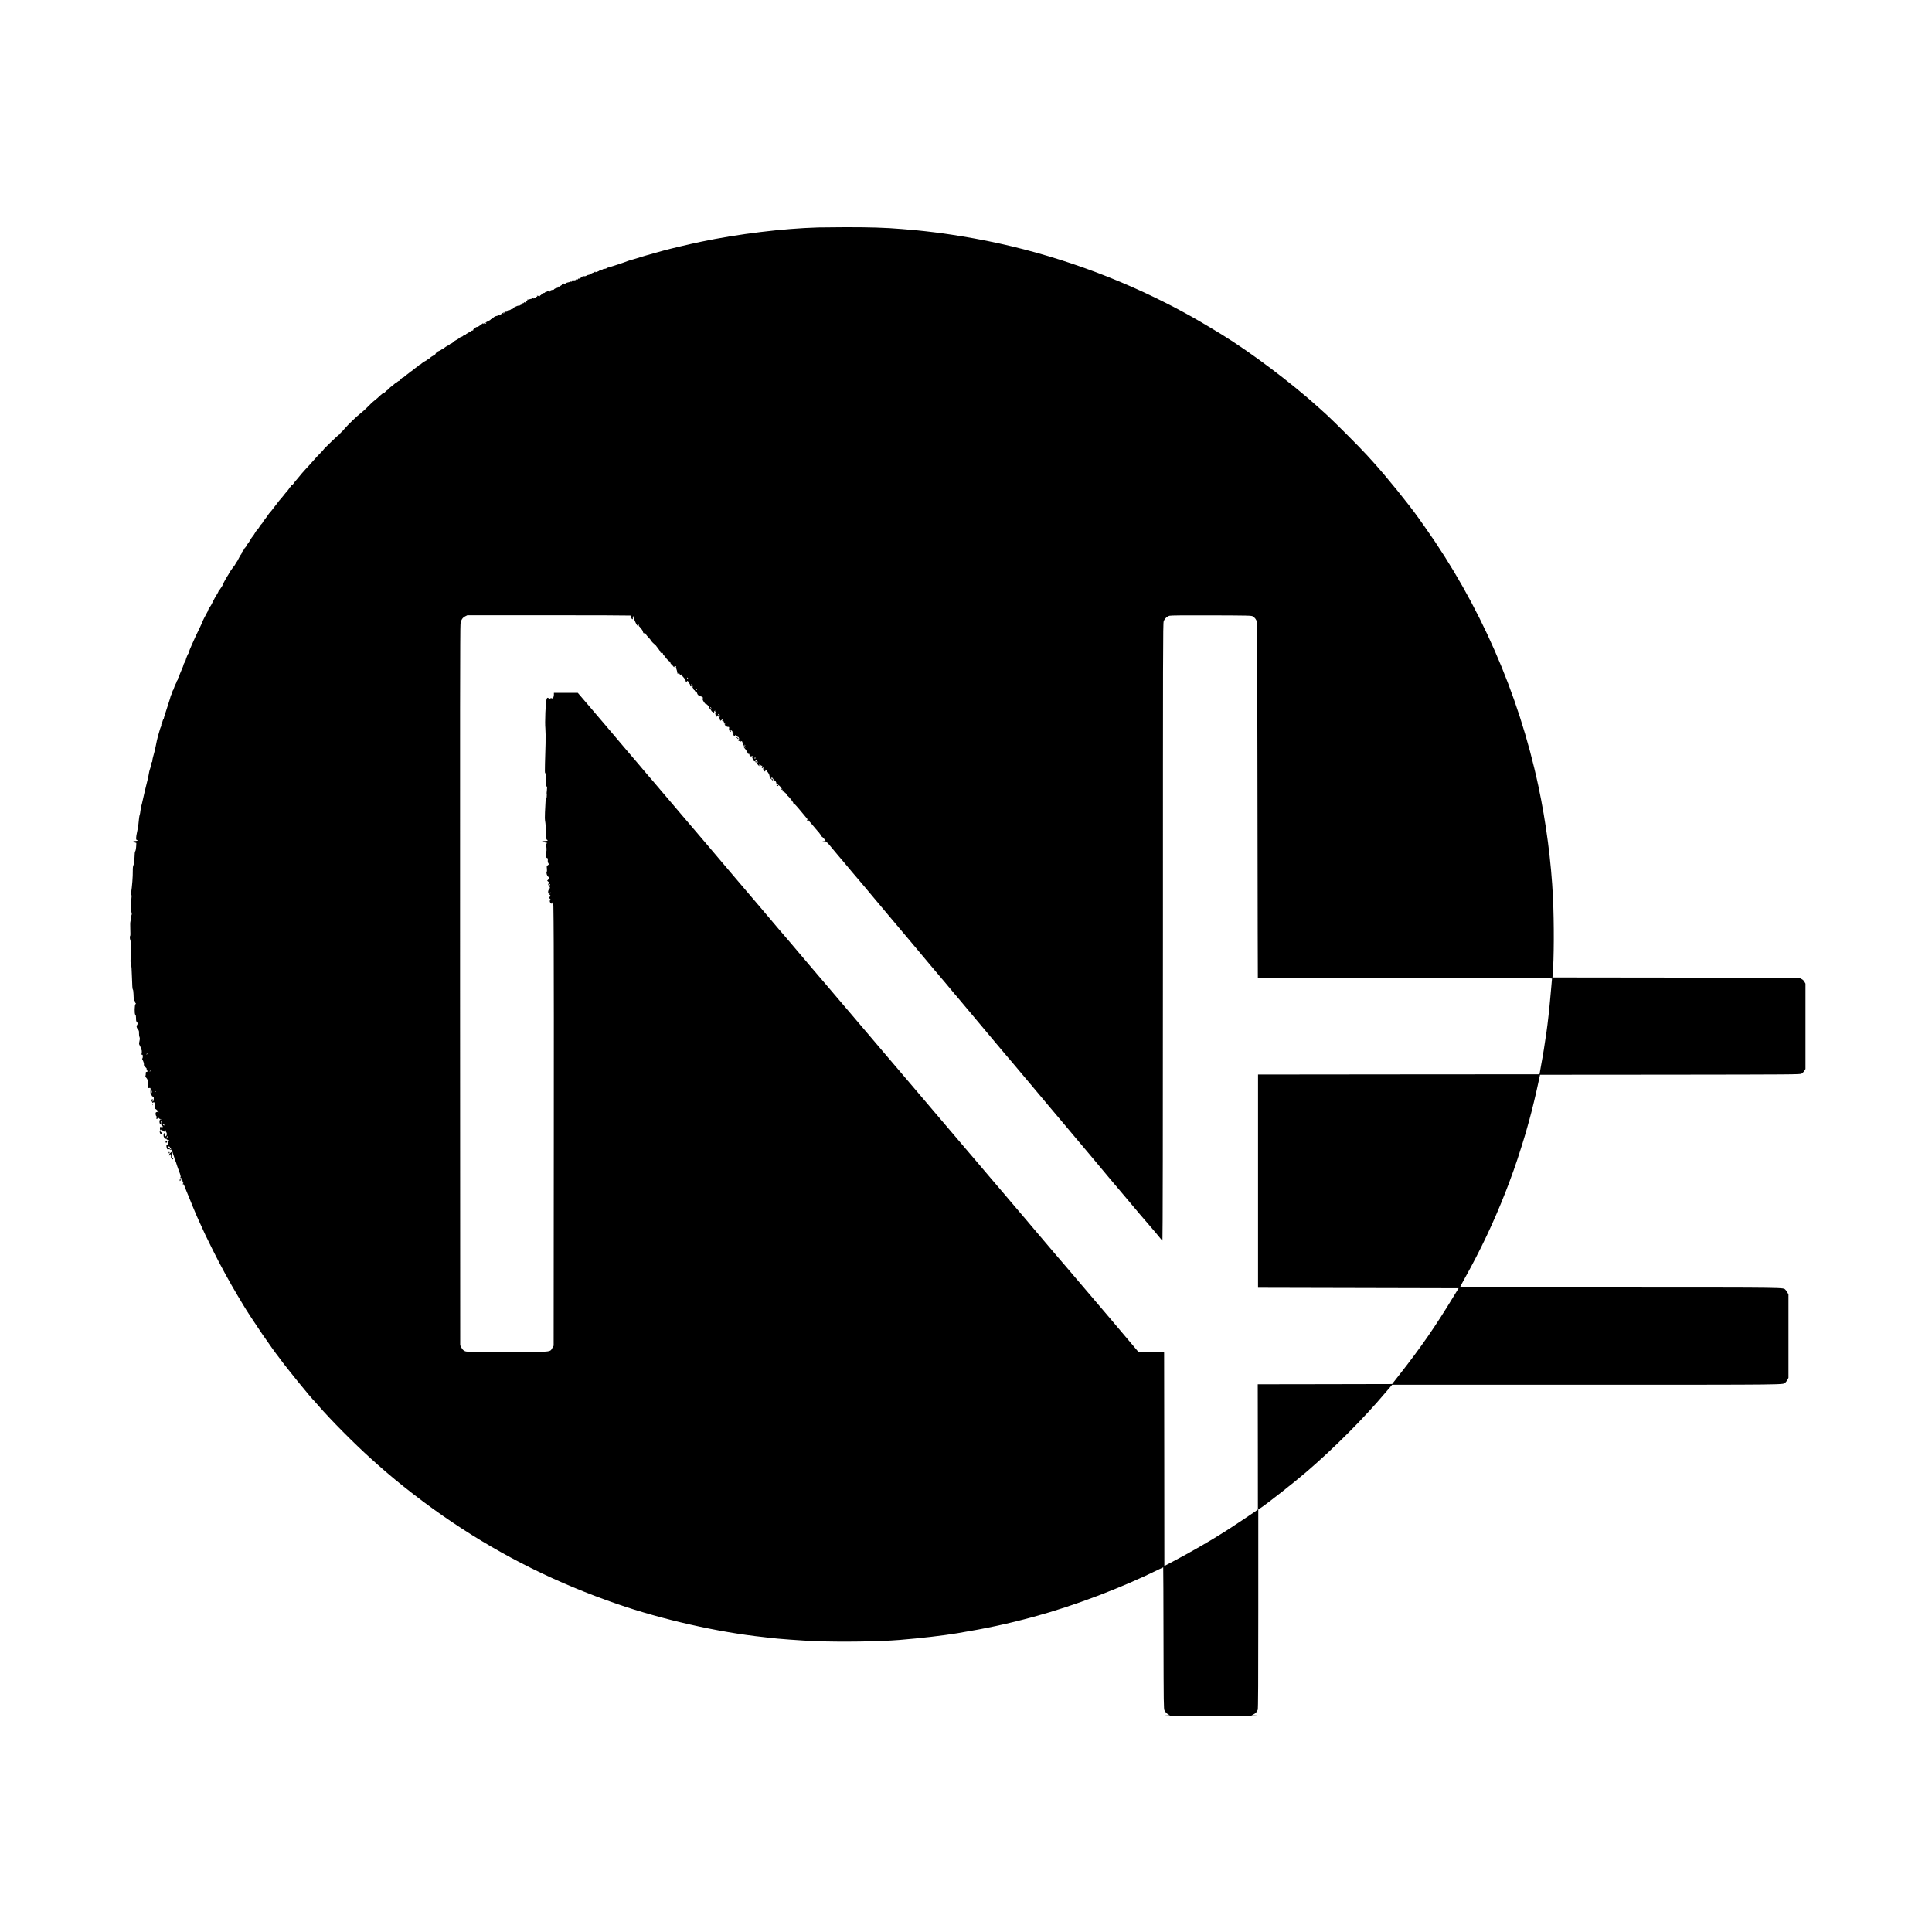 <?xml version="1.0" standalone="no"?>
<!DOCTYPE svg PUBLIC "-//W3C//DTD SVG 20010904//EN"
 "http://www.w3.org/TR/2001/REC-SVG-20010904/DTD/svg10.dtd">
<svg version="1.0" xmlns="http://www.w3.org/2000/svg"
 width="4032pt" height="4032pt" viewBox="0 0 4032 4032"
 preserveAspectRatio="xMidYMid meet">
<g transform="translate(0,4032) scale(0.1,-0.1)"
fill="#000000" stroke="none">
<path d="M17070 35573 c-731 -21 -1665 -135 -2445 -299 -221 -46 -631 -143
-780 -184 -338 -93 -474 -133 -620 -180 -33 -11 -69 -21 -80 -23 -11 -2 -29
-8 -40 -13 -58 -25 -385 -133 -415 -137 -8 -1 -21 -8 -28 -14 -7 -7 -27 -13
-44 -13 -16 0 -41 -9 -55 -20 -14 -11 -30 -17 -35 -14 -6 4 -13 2 -17 -3 -8
-12 -93 -44 -86 -32 4 5 2 9 -4 9 -5 0 -12 -4 -15 -9 -3 -5 -18 -12 -32 -15
-15 -4 -33 -14 -41 -22 -8 -8 -19 -12 -24 -9 -5 4 -9 1 -9 -5 0 -7 -6 -10 -14
-7 -7 3 -26 -3 -42 -14 -19 -12 -38 -17 -56 -13 -16 3 -29 0 -35 -8 -4 -7 -14
-13 -20 -13 -7 0 -13 -4 -12 -9 1 -13 -22 -25 -42 -21 -10 2 -18 -1 -16 -8 1
-6 -7 -12 -18 -14 -16 -3 -17 -2 -5 6 11 8 11 11 2 11 -7 0 -15 -6 -18 -13 -3
-8 -10 -14 -17 -14 -7 0 -21 -4 -32 -8 -17 -6 -18 -5 -5 5 13 10 12 11 -3 6
-10 -3 -21 -6 -23 -6 -2 0 -4 -7 -4 -15 0 -8 -9 -15 -21 -15 -13 0 -18 4 -13
12 4 7 3 8 -5 4 -6 -4 -9 -11 -6 -15 2 -5 -14 -11 -37 -14 -23 -3 -47 -13 -54
-21 -12 -18 -34 -21 -34 -6 0 6 -10 5 -25 -2 -13 -6 -22 -15 -19 -20 3 -4 -9
-14 -26 -22 -17 -7 -31 -17 -30 -22 1 -5 -4 -10 -11 -13 -7 -2 -9 1 -5 8 4 6
2 11 -3 11 -6 0 -11 -7 -11 -15 0 -9 -6 -15 -12 -14 -17 3 -68 -22 -68 -33 0
-5 -6 -8 -12 -7 -7 1 -26 -1 -41 -6 -21 -6 -25 -10 -15 -16 8 -6 9 -9 1 -9 -6
0 -19 -3 -29 -7 -12 -4 -15 -3 -10 5 5 8 0 12 -13 12 -12 0 -21 -5 -21 -11 0
-6 -6 -9 -14 -6 -7 3 -21 -4 -30 -14 -11 -13 -24 -18 -36 -14 -14 4 -20 2 -20
-9 0 -9 -7 -16 -16 -16 -8 0 -12 -4 -9 -10 3 -5 0 -10 -8 -10 -8 0 -18 -8 -21
-17 -4 -10 -10 -13 -14 -8 -4 6 -18 11 -32 13 -17 1 -21 -1 -12 -7 10 -6 8
-10 -10 -15 -17 -4 -20 -8 -10 -15 11 -7 10 -9 -3 -14 -9 -4 -13 -3 -10 3 10
16 -51 11 -65 -5 -7 -8 -23 -15 -36 -15 -13 0 -24 -4 -24 -9 0 -4 -11 -6 -25
-3 -19 3 -24 1 -20 -10 4 -9 -4 -20 -20 -28 -24 -13 -25 -15 -8 -21 16 -7 16
-8 1 -8 -9 -1 -20 4 -24 10 -4 8 -13 4 -25 -12 -10 -13 -19 -18 -19 -11 0 22
-19 13 -26 -14 -4 -16 -11 -23 -21 -20 -8 3 -11 2 -8 -3 3 -5 -7 -9 -22 -9
-43 2 -142 -50 -125 -66 3 -4 -1 -4 -10 -1 -10 4 -24 -1 -35 -12 -11 -11 -25
-17 -32 -15 -7 2 -24 -2 -37 -9 -18 -9 -21 -15 -12 -22 9 -6 8 -7 -5 -3 -25 8
-86 -19 -126 -57 -19 -18 -31 -26 -27 -19 8 14 -10 17 -18 3 -4 -5 -24 -12
-45 -16 -24 -4 -49 -18 -67 -36 -15 -16 -34 -29 -41 -29 -7 0 -13 -4 -13 -9 0
-5 -31 -24 -70 -42 -38 -19 -70 -37 -70 -41 0 -5 -5 -8 -11 -8 -5 0 -7 5 -3
12 10 15 -9 3 -69 -44 -27 -21 -53 -35 -59 -32 -15 9 -90 -47 -83 -63 3 -9 0
-13 -7 -10 -7 2 -20 -1 -28 -8 -8 -7 -41 -26 -72 -42 -32 -17 -54 -34 -50 -38
4 -5 0 -6 -9 -2 -10 3 -26 -4 -40 -19 -12 -13 -31 -24 -40 -24 -10 0 -27 -9
-37 -20 -10 -11 -47 -35 -83 -53 -35 -18 -63 -38 -62 -44 2 -7 -13 -17 -32
-23 -19 -6 -35 -18 -35 -26 0 -9 -4 -13 -9 -9 -10 5 -69 -29 -104 -59 -9 -9
-21 -16 -26 -16 -4 0 -19 -8 -32 -19 -13 -10 -35 -22 -49 -26 -30 -9 -70 -44
-70 -61 0 -7 -24 -25 -54 -40 -30 -15 -54 -32 -53 -38 1 -5 -7 -12 -17 -14
-10 -2 -28 -13 -40 -24 -11 -10 -40 -29 -63 -40 -24 -12 -53 -32 -65 -45 -12
-13 -27 -23 -35 -23 -7 0 -13 -3 -13 -7 0 -5 -17 -19 -38 -33 -20 -13 -60 -44
-88 -67 -28 -24 -56 -43 -63 -43 -6 0 -11 -4 -11 -9 0 -4 -17 -20 -37 -33 -21
-14 -51 -37 -66 -52 -15 -14 -33 -26 -38 -26 -17 0 -68 -53 -62 -64 4 -5 0 -7
-9 -4 -9 4 -26 -4 -41 -18 -14 -13 -30 -24 -34 -24 -4 0 -27 -18 -51 -40 -24
-22 -46 -40 -50 -40 -4 0 -24 -18 -45 -40 -20 -22 -41 -40 -46 -40 -6 0 -18
-11 -26 -24 -9 -13 -28 -27 -43 -31 -15 -4 -47 -28 -72 -53 -25 -26 -71 -67
-104 -92 -55 -43 -72 -58 -151 -140 -51 -52 -107 -103 -150 -136 -75 -56 -266
-241 -333 -320 -34 -41 -35 -43 -76 -81 -14 -13 -26 -28 -26 -33 0 -6 -6 -10
-13 -10 -11 0 -327 -304 -327 -315 0 -3 -30 -36 -67 -74 -38 -37 -88 -91 -113
-120 -60 -69 -145 -163 -199 -220 -24 -25 -54 -59 -68 -76 -14 -16 -39 -47
-56 -68 -18 -21 -51 -61 -74 -88 -23 -27 -47 -58 -53 -69 -6 -11 -17 -20 -24
-20 -7 0 -18 -11 -24 -25 -6 -14 -16 -25 -22 -25 -5 0 -10 -6 -10 -12 0 -7
-16 -31 -35 -53 -51 -59 -56 -65 -99 -120 -22 -27 -46 -57 -55 -66 -9 -8 -25
-28 -36 -43 -11 -16 -30 -40 -42 -55 -12 -14 -42 -53 -67 -86 -24 -34 -55 -72
-68 -85 -13 -14 -32 -38 -43 -55 -10 -16 -22 -34 -27 -40 -47 -59 -88 -116
-88 -123 0 -4 -13 -21 -30 -37 -16 -16 -30 -33 -30 -38 0 -10 -51 -80 -62 -85
-4 -2 -21 -27 -37 -55 -16 -29 -38 -61 -49 -73 -11 -11 -32 -42 -47 -70 -15
-27 -38 -62 -51 -77 -13 -16 -24 -33 -24 -38 0 -8 -20 -35 -47 -64 -7 -8 -13
-18 -13 -23 0 -5 -11 -21 -25 -36 -14 -15 -25 -36 -25 -47 0 -10 -4 -19 -8
-19 -5 0 -26 -36 -48 -80 -21 -44 -42 -80 -46 -80 -4 0 -14 -15 -21 -33 -8
-18 -21 -39 -29 -47 -19 -20 -108 -147 -108 -155 0 -4 -15 -30 -34 -58 -34
-52 -96 -169 -96 -181 0 -9 -74 -120 -82 -124 -5 -2 -8 -8 -8 -14 0 -6 -18
-40 -41 -76 -23 -36 -54 -92 -70 -126 -16 -34 -34 -70 -41 -81 -7 -11 -25 -39
-40 -63 -16 -24 -28 -48 -28 -55 0 -7 -10 -28 -22 -47 -28 -47 -91 -172 -94
-188 -1 -7 -25 -59 -52 -115 -64 -131 -122 -255 -157 -337 -16 -36 -37 -83
-46 -105 -10 -22 -21 -55 -25 -73 -4 -17 -10 -32 -14 -32 -7 0 -51 -110 -57
-144 -2 -10 -12 -31 -23 -46 -11 -16 -20 -36 -20 -45 0 -10 -20 -62 -45 -117
-25 -55 -45 -108 -45 -118 0 -9 -7 -23 -15 -30 -8 -7 -15 -23 -15 -36 0 -13
-4 -24 -10 -24 -5 0 -10 -7 -10 -16 0 -8 -10 -34 -23 -57 -13 -23 -30 -63 -37
-89 -8 -27 -18 -48 -22 -48 -4 0 -8 -9 -8 -20 0 -11 -9 -37 -20 -57 -11 -21
-20 -43 -20 -49 0 -7 -29 -99 -64 -206 -66 -201 -80 -248 -78 -260 1 -5 -2 -8
-7 -8 -5 0 -14 -23 -21 -50 -7 -28 -16 -52 -21 -55 -4 -3 -6 -12 -2 -20 3 -9
0 -21 -6 -28 -10 -12 -27 -66 -65 -202 -15 -54 -30 -121 -45 -200 -10 -58 -35
-159 -56 -229 -8 -26 -15 -61 -15 -77 0 -15 -4 -31 -10 -34 -5 -3 -10 -17 -10
-30 0 -21 -17 -82 -37 -135 -3 -8 -7 -24 -9 -35 -6 -38 -22 -120 -32 -160 -38
-149 -93 -383 -107 -450 -9 -44 -21 -91 -26 -105 -5 -14 -11 -43 -13 -65 -6
-57 -17 -119 -23 -128 -3 -5 -9 -45 -14 -90 -5 -45 -11 -100 -13 -122 -2 -22
-14 -83 -25 -135 -25 -114 -27 -170 -6 -170 31 0 14 -20 -17 -21 -18 0 -41 -4
-52 -8 -15 -6 -11 -9 20 -20 l39 -13 -2 -51 c-3 -65 -13 -120 -24 -128 -5 -3
-10 -59 -12 -125 -3 -85 -8 -129 -20 -154 -12 -25 -17 -60 -16 -125 2 -118
-14 -322 -36 -466 -2 -14 1 -31 6 -36 7 -7 7 -36 0 -89 -13 -106 -14 -261 -1
-269 13 -8 13 -62 0 -70 -5 -3 -10 -28 -10 -55 0 -27 -4 -59 -8 -72 -5 -13 -6
-84 -3 -158 3 -74 3 -136 -1 -138 -11 -5 -10 -82 1 -82 5 0 9 -64 9 -142 1
-79 2 -150 4 -158 2 -8 -1 -49 -5 -91 -6 -57 -4 -88 7 -120 9 -30 16 -119 20
-283 4 -165 10 -242 18 -247 7 -4 12 -41 14 -92 2 -96 11 -147 25 -147 6 0 7
-5 4 -11 -4 -5 1 -19 10 -29 15 -16 15 -21 4 -25 -22 -8 -26 -207 -5 -224 11
-9 15 -30 15 -73 -1 -48 3 -64 21 -83 21 -22 21 -25 6 -47 -23 -32 -20 -62 11
-98 22 -27 26 -40 24 -83 -1 -27 3 -63 10 -79 9 -22 9 -42 -1 -88 -12 -54 -11
-61 9 -93 11 -19 21 -44 21 -55 0 -11 5 -24 10 -27 15 -9 12 -92 -2 -98 -7 -3
-3 -6 10 -6 19 -1 22 -6 22 -41 0 -22 -5 -40 -10 -40 -7 0 -6 -8 2 -22 22 -40
36 -88 31 -107 -3 -12 8 -30 31 -51 27 -26 33 -37 25 -47 -8 -9 -7 -14 5 -19
23 -9 20 -34 -4 -34 -16 0 -20 -6 -18 -32 1 -18 -2 -41 -6 -50 -6 -12 1 -25
20 -45 27 -27 37 -76 36 -186 0 -25 3 -28 24 -23 24 6 30 -5 25 -44 -6 -43 0
-83 14 -96 8 -9 15 -19 15 -24 0 -5 9 -12 21 -15 17 -6 20 -14 17 -53 -2 -26
-9 -47 -16 -50 -9 -3 -11 3 -7 21 4 14 2 28 -3 31 -5 3 -13 -6 -17 -21 -4 -17
-2 -29 4 -31 6 -2 11 -11 11 -19 0 -12 3 -13 15 -3 24 20 36 1 34 -53 -2 -68
-1 -77 10 -77 13 0 71 -56 71 -69 0 -6 -5 -11 -11 -11 -5 0 -7 5 -3 11 4 8 -1
9 -17 4 -32 -10 -32 -11 -32 -44 0 -16 7 -37 17 -46 12 -13 14 -21 7 -28 -15
-15 -14 -27 4 -27 8 0 15 5 15 10 0 6 7 10 15 10 8 0 15 -4 15 -10 0 -5 7 -10
15 -10 18 0 20 -17 3 -22 -6 -2 -11 -19 -10 -37 1 -37 15 -60 26 -42 4 6 13
11 19 11 7 0 6 -4 -3 -10 -13 -9 -13 -10 0 -10 13 0 13 -1 0 -10 -10 -6 -11
-10 -2 -10 6 0 12 -7 12 -16 0 -8 5 -12 10 -9 6 3 10 1 10 -5 0 -16 -33 -26
-38 -11 -8 24 -29 -8 -24 -39 4 -31 17 -39 25 -17 4 8 17 0 38 -23 18 -19 30
-27 26 -17 -6 15 -3 17 14 12 15 -5 19 -4 15 4 -4 6 -2 11 4 11 7 0 9 -8 5
-20 -4 -12 -2 -20 5 -20 6 0 8 -4 5 -10 -3 -5 0 -10 7 -11 7 0 4 -4 -7 -9 -11
-5 -14 -9 -7 -9 17 -1 15 -26 -3 -41 -16 -13 -19 -3 -15 48 2 29 -18 28 -31
-2 -15 -32 -3 -77 21 -83 11 -3 17 -10 13 -16 -4 -6 0 -8 10 -4 10 4 16 2 14
-6 -1 -7 10 -13 26 -15 28 -3 35 -16 16 -27 -6 -4 -8 -13 -5 -21 3 -8 1 -14
-4 -14 -6 0 -10 -11 -10 -25 0 -16 -6 -25 -15 -25 -13 0 -15 -7 -9 -37 8 -49
15 -56 48 -47 34 8 33 20 -1 29 -16 4 -22 10 -15 12 6 3 10 8 7 13 -3 4 4 6
15 3 11 -3 18 -9 15 -13 -3 -5 4 -11 15 -15 16 -5 18 -9 7 -19 -7 -7 -19 -16
-27 -19 -8 -4 0 -5 17 -2 18 2 32 1 31 -3 -1 -4 5 -27 14 -52 36 -103 45 -136
43 -157 -1 -13 4 -23 10 -23 6 0 12 -6 13 -12 1 -12 61 -185 75 -218 18 -40
34 -110 26 -110 -5 0 -9 -4 -9 -10 0 -5 6 -7 13 -4 14 5 37 -35 37 -64 0 -10
5 -23 12 -30 9 -9 9 -12 -2 -12 -11 0 -10 -3 2 -12 9 -7 25 -40 37 -73 12 -33
26 -69 31 -80 5 -11 34 -81 64 -155 29 -74 60 -151 69 -170 8 -19 27 -64 42
-100 15 -36 33 -78 40 -95 7 -16 25 -55 38 -85 115 -257 162 -357 304 -640
156 -314 349 -666 518 -948 61 -100 115 -191 120 -200 37 -67 270 -423 390
-597 121 -178 311 -442 325 -455 3 -3 23 -30 45 -60 131 -182 661 -834 716
-880 3 -3 39 -43 79 -90 267 -308 753 -797 1100 -1109 58 -52 121 -108 140
-126 438 -392 1030 -850 1570 -1211 1061 -712 2181 -1267 3425 -1697 940 -326
2121 -593 3055 -692 30 -3 87 -10 126 -15 157 -21 694 -60 949 -70 550 -21
1341 -10 1770 25 438 36 906 90 1205 140 619 103 1050 196 1600 345 839 228
1824 601 2609 989 46 23 85 41 87 41 2 0 5 -665 6 -1477 3 -1389 4 -1480 21
-1510 22 -41 54 -72 92 -89 29 -13 28 -13 -32 -14 -35 0 -63 -4 -63 -10 0 -7
332 -10 975 -10 643 0 975 3 975 10 0 6 -29 10 -67 10 l-68 0 40 19 c48 22 78
54 94 100 8 25 11 583 11 2106 l0 2073 28 17 c147 95 712 539 992 780 560 482
1182 1105 1620 1625 30 36 60 71 67 78 7 7 29 33 49 57 l36 45 4057 0 c4325 1
4099 -2 4153 47 11 10 30 36 42 58 l21 40 0 870 0 870 -21 40 c-12 22 -31 48
-42 58 -53 48 123 46 -3444 47 -1842 0 -3348 3 -3348 6 0 4 47 91 103 193 330
593 599 1161 844 1786 51 129 76 196 170 455 50 138 117 342 174 525 67 217
72 233 109 365 17 63 40 144 50 180 47 167 137 540 180 745 17 77 32 150 35
162 l5 23 2713 2 c2578 3 2714 4 2745 21 17 10 43 35 57 57 l25 40 0 891 0
891 -22 39 c-14 26 -37 47 -67 61 l-46 23 -2573 3 -2573 3 5 62 c28 310 31
1073 6 1602 -35 743 -144 1577 -306 2335 -414 1939 -1228 3794 -2368 5403 -50
71 -111 157 -136 192 -202 285 -657 846 -931 1150 -25 28 -92 102 -150 165
-137 152 -693 708 -839 840 -63 57 -137 124 -165 149 -571 515 -1407 1145
-2020 1521 -319 195 -580 348 -770 450 -44 23 -102 55 -130 70 -27 16 -140 74
-250 130 -1265 642 -2634 1104 -4015 1354 -298 54 -678 112 -855 131 -33 3
-109 12 -170 20 -60 7 -141 16 -180 19 -38 3 -173 15 -300 26 -335 29 -700 40
-1210 38 -247 -1 -493 -3 -545 -5z m-5923 -1479 c-3 -3 -12 -4 -19 -1 -8 3 -5
6 6 6 11 1 17 -2 13 -5z m-617 -304 c-8 -5 -19 -10 -25 -10 -5 0 -3 5 5 10 8
5 20 10 25 10 6 0 3 -5 -5 -10z m-383 -214 c0 -8 -6 -12 -15 -9 -11 5 -11 7 0
14 7 5 13 9 14 9 0 0 1 -6 1 -14z m3007 -6102 c9 -3 16 -16 16 -28 1 -28 26
-61 35 -46 4 6 4 17 1 25 -3 9 0 12 10 8 7 -3 14 -11 14 -18 0 -19 58 -143 70
-150 6 -3 10 3 10 14 0 12 5 21 10 21 6 0 10 -11 10 -25 0 -14 6 -28 14 -31 8
-3 17 -16 20 -30 4 -13 12 -24 20 -24 12 0 22 -18 40 -73 4 -13 12 -16 25 -12
14 4 21 0 26 -15 4 -11 29 -43 56 -71 27 -27 49 -54 49 -60 0 -11 77 -89 88
-89 4 0 18 -17 32 -38 14 -20 33 -46 43 -57 10 -11 25 -35 33 -53 11 -26 18
-32 33 -27 16 5 22 0 29 -27 6 -22 14 -33 25 -32 10 1 17 -6 17 -15 1 -19 68
-95 93 -104 9 -4 17 -15 17 -26 0 -11 10 -27 21 -35 12 -8 30 -28 40 -43 11
-16 19 -22 19 -13 0 9 10 16 27 17 14 0 21 -2 15 -6 -9 -5 -8 -17 2 -47 8 -21
18 -56 21 -78 6 -35 7 -36 20 -20 12 18 14 17 26 -9 13 -28 28 -36 30 -14 0 9
2 9 6 -1 2 -7 17 -25 31 -40 43 -46 62 -75 62 -94 0 -19 15 -24 25 -8 10 17
23 11 31 -12 4 -13 14 -28 22 -34 8 -6 15 -22 15 -37 0 -23 2 -25 18 -16 13 7
25 6 37 -1 15 -10 14 -11 -5 -7 -13 3 -23 1 -23 -4 0 -5 6 -9 14 -9 8 0 20
-16 26 -35 6 -19 16 -33 21 -30 5 4 9 -1 9 -9 0 -9 8 -16 18 -16 13 0 23 -12
30 -37 9 -29 21 -42 50 -55 21 -10 44 -18 52 -18 10 0 10 -3 -1 -17 -13 -15
-12 -15 9 -4 21 11 22 11 11 -7 -10 -16 -9 -26 4 -53 23 -45 54 -82 65 -75 11
7 62 -52 62 -70 0 -7 6 -17 13 -21 8 -4 20 -21 28 -38 8 -16 18 -29 22 -27 4
1 15 -4 23 -13 9 -8 22 -15 30 -15 8 0 14 -10 14 -24 0 -14 7 -32 16 -40 19
-20 25 -20 18 -1 -8 21 13 19 25 -2 5 -10 12 -15 16 -11 4 3 -1 18 -10 32 -11
16 -13 26 -6 26 6 0 11 -5 11 -11 0 -5 5 -7 12 -3 7 4 8 3 4 -4 -4 -7 -2 -12
3 -12 12 0 10 -22 -2 -31 -5 -3 -3 -25 4 -49 7 -24 15 -38 17 -31 2 6 13 11
25 12 20 1 20 2 -3 9 -15 5 -18 8 -8 9 9 1 24 -2 33 -6 15 -5 14 -8 -6 -20
-24 -14 -24 -14 -1 -10 17 4 23 0 28 -19 3 -13 10 -24 15 -24 5 0 6 -6 3 -13
-9 -24 35 -67 67 -67 26 0 29 -3 25 -26 -7 -34 10 -74 30 -74 12 0 14 3 6 13
-14 17 10 38 29 26 11 -7 10 -9 -6 -9 -19 -1 -19 -1 -2 -11 9 -6 15 -14 12
-20 -4 -5 0 -9 7 -9 9 0 9 -3 -2 -10 -13 -8 -12 -10 4 -10 12 0 16 -5 12 -15
-6 -16 13 -55 26 -55 5 0 8 7 8 15 0 17 16 20 24 6 4 -5 0 -12 -6 -15 -7 -4
-3 -4 9 -2 13 2 24 -2 27 -11 3 -8 11 -11 18 -7 7 4 10 4 6 -1 -4 -4 -3 -14 4
-22 8 -10 7 -17 -6 -26 -16 -12 -16 -14 -2 -26 8 -7 21 -9 28 -5 9 6 6 10 -12
16 l-25 7 25 -2 c19 -1 24 -7 22 -21 -3 -16 -1 -18 10 -9 10 8 16 7 26 -3 7
-8 9 -14 5 -14 -4 0 -1 -5 7 -11 11 -7 12 -12 3 -15 -8 -4 -5 -12 8 -25 11
-11 17 -24 14 -29 -4 -6 2 -7 12 -3 10 3 15 3 11 -2 -4 -4 -2 -15 5 -24 11
-14 10 -14 -6 -2 -31 24 -29 5 3 -27 16 -17 30 -38 30 -46 0 -9 4 -16 9 -16 5
0 11 -10 13 -22 2 -16 9 -22 21 -20 11 2 17 -4 17 -16 0 -30 24 -46 50 -32 19
10 21 10 12 -6 -7 -12 -4 -29 12 -60 23 -49 30 -52 60 -27 12 10 18 14 14 9
-5 -5 2 -16 14 -24 20 -15 20 -16 3 -29 -11 -7 -13 -13 -7 -13 7 0 12 -6 12
-13 0 -20 36 -50 52 -44 8 4 7 6 -4 6 -11 1 -18 8 -17 19 0 10 3 12 6 5 2 -7
14 -13 24 -13 14 0 18 -4 13 -12 -6 -10 -5 -10 7 -1 12 10 15 8 16 -7 1 -13
-3 -17 -14 -13 -30 12 -2 -18 31 -33 23 -10 26 -13 11 -14 -15 0 -16 -3 -7 -9
7 -4 23 -6 36 -4 13 3 28 -2 35 -11 8 -9 11 -16 7 -16 -3 0 6 -13 21 -30 14
-16 28 -44 30 -62 2 -17 10 -39 18 -48 8 -9 12 -20 8 -24 -4 -4 1 -4 11 0 14
5 15 9 4 15 -10 7 -10 9 2 9 8 0 21 -4 29 -9 11 -7 9 -10 -9 -16 l-22 -7 23
-24 c12 -13 27 -24 33 -24 6 0 0 7 -12 16 -27 19 -28 34 -2 34 11 0 20 -5 20
-11 0 -5 -6 -7 -12 -3 -8 4 -10 3 -5 -2 5 -5 12 -9 17 -9 18 0 48 -46 42 -67
-4 -18 -2 -20 16 -16 12 4 20 2 16 -3 -3 -5 -1 -9 5 -9 6 0 22 -12 36 -27 30
-32 53 -69 37 -59 -6 3 -14 2 -17 -4 -4 -6 -3 -10 2 -9 4 1 16 1 27 0 14 -1
16 -4 7 -14 -11 -14 -5 -27 13 -27 6 0 4 5 -4 11 -13 9 -13 10 0 6 8 -2 14
-10 12 -16 -1 -6 4 -11 10 -11 16 0 58 -44 58 -59 0 -6 6 -14 14 -17 25 -10
136 -152 123 -158 -7 -2 -5 -5 4 -5 10 -1 31 -18 48 -38 18 -21 44 -51 60 -68
15 -16 67 -79 117 -140 49 -60 96 -117 104 -126 17 -17 41 -46 115 -134 27
-33 52 -62 55 -65 29 -27 88 -109 82 -114 -4 -4 -2 -6 4 -4 12 3 84 -77 84
-94 0 -6 -6 -8 -14 -5 -8 3 -27 2 -43 -3 l-28 -8 30 -2 c17 -1 41 -2 55 -2 26
0 38 -11 105 -93 56 -68 257 -308 270 -321 5 -7 17 -20 25 -30 46 -57 284
-340 290 -344 3 -3 62 -72 131 -155 69 -82 154 -184 188 -225 85 -101 379
-450 521 -620 63 -75 149 -176 190 -225 87 -103 225 -268 466 -556 94 -112
177 -211 185 -219 14 -14 190 -225 318 -379 30 -36 57 -68 61 -71 3 -3 61 -72
130 -155 69 -82 135 -161 147 -175 28 -33 265 -314 511 -610 108 -129 199
-237 202 -240 4 -3 76 -88 161 -189 207 -247 368 -439 459 -546 41 -48 97
-116 125 -149 27 -34 99 -119 160 -191 61 -71 169 -200 240 -285 71 -85 132
-157 135 -160 3 -3 61 -72 130 -155 69 -82 127 -152 130 -155 3 -3 50 -59 105
-124 55 -66 152 -181 215 -256 63 -76 205 -245 314 -376 110 -132 203 -241
206 -244 3 -3 62 -72 130 -154 247 -295 440 -523 485 -572 39 -43 272 -319
278 -330 4 -8 12 -14 17 -14 6 0 10 2377 10 6438 0 5848 1 6443 16 6485 19 55
68 102 123 117 27 7 307 10 873 8 803 -3 834 -4 865 -22 41 -25 74 -69 84
-115 5 -20 9 -1269 11 -2776 1 -1507 4 -3171 6 -3697 l3 -958 3069 0 c2449 0
3070 -3 3070 -12 0 -7 -7 -85 -15 -173 -8 -88 -17 -187 -20 -220 -19 -225 -56
-559 -80 -720 -53 -356 -67 -449 -81 -520 -9 -44 -24 -132 -35 -195 -10 -63
-22 -127 -25 -142 l-6 -28 -2936 -2 -2937 -3 0 -2225 0 -2225 2093 -5 2093 -5
-107 -175 c-384 -632 -674 -1051 -1132 -1635 l-149 -190 -1402 -3 -1402 -2 2
-1307 1 -1307 -63 -45 c-66 -46 -402 -271 -499 -333 -30 -19 -95 -61 -145 -93
-267 -172 -738 -442 -1077 -619 l-168 -88 -2 2229 -3 2228 -268 5 -269 5 -24
30 c-48 58 -388 460 -579 685 -49 58 -178 209 -285 335 -107 126 -266 312
-353 414 -87 102 -202 237 -255 300 -100 117 -165 194 -211 246 -14 17 -87
102 -161 189 -74 88 -191 225 -259 305 -68 80 -165 196 -216 256 -52 61 -140
164 -197 231 -57 66 -173 203 -259 305 -86 101 -230 270 -319 374 -89 105
-221 260 -293 345 -72 85 -136 160 -142 166 -10 11 -197 231 -450 529 -155
183 -399 470 -595 700 -85 100 -227 266 -315 370 -88 103 -191 225 -230 270
-38 45 -128 151 -200 235 -71 84 -184 217 -250 294 -102 119 -269 316 -460
541 -24 28 -110 129 -192 225 -82 96 -204 240 -272 320 -68 80 -135 159 -150
175 -14 17 -87 102 -161 189 -74 88 -178 210 -230 271 -52 62 -142 168 -200
236 -57 68 -107 126 -110 129 -3 3 -67 77 -141 164 -273 323 -322 382 -369
436 -56 65 -130 153 -345 405 -88 104 -214 252 -280 329 -66 78 -181 213 -255
301 -74 87 -187 220 -250 295 -178 208 -339 398 -515 604 -88 104 -218 257
-289 340 -71 83 -138 162 -150 176 -50 59 -133 157 -157 185 -15 16 -59 68
-99 115 -39 47 -91 108 -115 135 -23 28 -69 82 -101 120 -32 39 -88 104 -124
145 -36 41 -102 118 -145 170 -44 52 -140 166 -215 254 -74 87 -179 211 -233
275 -55 64 -118 139 -142 166 -23 28 -85 100 -136 160 -52 61 -106 124 -120
140 -15 17 -54 63 -88 103 l-62 72 -249 0 -250 0 0 -42 c-1 -37 -29 -114 -30
-80 0 16 -47 16 -52 0 -3 -9 -10 -8 -22 5 -48 47 -61 -8 -74 -294 -6 -153 -6
-269 0 -330 5 -52 7 -193 4 -314 -4 -121 -9 -312 -12 -424 -4 -151 -3 -201 6
-196 8 5 11 -43 10 -186 -2 -250 -2 -249 11 -249 8 0 9 24 4 80 -5 59 -4 80 5
80 8 0 10 -24 6 -87 -2 -49 -5 -106 -6 -128 -2 -39 -2 -39 -10 -10 -8 33 -8
34 -16 -125 -1 -36 -6 -124 -10 -197 -5 -89 -3 -151 5 -192 7 -34 12 -123 12
-197 1 -127 10 -184 31 -184 4 0 8 -4 8 -10 0 -5 -19 -10 -42 -11 -24 -1 -54
-4 -67 -8 -20 -5 -10 -9 44 -20 58 -12 65 -15 46 -23 -14 -5 -21 -14 -18 -22
14 -37 19 -136 7 -150 -6 -9 -8 -21 -4 -27 4 -7 7 -33 5 -57 -2 -36 1 -45 17
-49 16 -4 18 -11 15 -44 -3 -26 1 -48 11 -64 15 -23 15 -25 -10 -42 -25 -16
-26 -20 -20 -71 4 -33 2 -59 -4 -67 -15 -19 10 -97 33 -103 10 -3 16 -11 13
-18 -3 -8 -1 -14 4 -14 5 0 -2 -11 -16 -25 l-25 -26 22 -17 c19 -16 20 -21 8
-40 -12 -19 -11 -25 9 -51 27 -37 27 -37 2 -68 -29 -37 -26 -88 5 -109 31 -20
32 -42 3 -54 -13 -5 -17 -9 -10 -9 6 -1 12 -8 12 -16 0 -8 5 -15 10 -15 13 0
13 -27 0 -32 -19 -6 5 -63 28 -66 19 -3 22 2 23 35 1 21 5 52 8 68 18 76 22
-927 19 -4975 l-3 -4355 -27 -46 c-53 -90 13 -84 -948 -84 -838 0 -845 0 -885
21 -28 15 -47 35 -65 70 l-25 48 -3 7496 c-2 5469 0 7513 9 7562 13 83 41 126
99 156 l44 22 1692 0 c931 0 1699 -3 1708 -6z m86 -24 c8 -5 11 -10 5 -10 -5
0 -17 5 -25 10 -8 5 -10 10 -5 10 6 0 17 -5 25 -10z m1117 -1285 c0 -8 -4 -12
-9 -9 -4 3 -8 9 -8 15 0 5 4 9 8 9 5 0 9 -7 9 -15z m78 -135 c3 -5 1 -10 -4
-10 -6 0 -11 5 -11 10 0 6 2 10 4 10 3 0 8 -4 11 -10z m110 -100 c3 -5 1 -10
-4 -10 -6 0 -11 5 -11 10 0 6 2 10 4 10 3 0 8 -4 11 -10z m299 -386 c5 -14 4
-15 -9 -4 -17 14 -19 20 -6 20 5 0 12 -7 15 -16z m81 -65 c-4 -6 1 -16 11 -24
17 -12 16 -13 -9 -8 -15 3 -27 7 -27 8 0 13 14 35 22 35 5 0 6 -5 3 -11z m235
-258 c0 -5 -7 -12 -16 -15 -14 -5 -15 -4 -4 9 14 17 20 19 20 6z m395 -459
c-3 -3 -11 0 -18 7 -9 10 -8 11 6 5 10 -3 15 -9 12 -12z m219 -264 c-3 -4 -12
-8 -20 -8 -8 0 -14 4 -14 8 0 4 9 8 19 8 11 0 17 -4 15 -8z m176 -204 c0 -2
-7 -4 -15 -4 -8 0 -15 4 -15 10 0 5 7 7 15 4 8 -4 15 -8 15 -10z m-4470 -2431
c0 -5 -5 -15 -10 -23 -8 -12 -10 -11 -10 8 0 12 5 22 10 22 6 0 10 -3 10 -7z
m10 -178 c0 -8 -4 -15 -10 -15 -5 0 -7 7 -4 15 4 8 8 15 10 15 2 0 4 -7 4 -15z
m57 -7 c-3 -8 -6 -5 -6 6 -1 11 2 17 5 13 3 -3 4 -12 1 -19z m-8467 -3352 c0
-2 -7 -7 -16 -10 -8 -3 -12 -2 -9 4 6 10 25 14 25 6z m65 -356 c-3 -5 -12 -10
-18 -10 -7 0 -6 4 3 10 19 12 23 12 15 0z m25 -435 c0 -14 -4 -25 -10 -25 -5
0 -10 11 -10 25 0 14 5 25 10 25 6 0 10 -11 10 -25z m87 -1 c-3 -3 -12 -4 -19
-1 -8 3 -5 6 6 6 11 1 17 -2 13 -5z m126 -569 c-3 -8 -10 -15 -15 -15 -7 0 -6
5 1 13 6 8 7 18 3 22 -4 5 -2 5 5 1 7 -4 10 -13 6 -21z m-13 -60 c0 -8 -4 -15
-10 -15 -5 0 -7 7 -4 15 4 8 8 15 10 15 2 0 4 -7 4 -15z m70 -68 c0 -2 -8 -3
-18 -3 -10 0 -19 6 -19 13 0 8 6 9 19 2 10 -5 18 -11 18 -12z m56 -242 c-3
-20 -16 -31 -16 -13 0 13 8 28 16 28 1 0 1 -7 0 -15z"/>
<path d="M15375 24924 c11 -8 19 -17 18 -19 -2 -3 -1 -5 2 -5 3 0 10 0 16 0 7
0 0 9 -14 20 -14 11 -29 20 -34 20 -4 0 1 -7 12 -16z"/>
<path d="M15760 24420 c0 -5 12 -10 28 -10 21 0 24 2 12 10 -20 13 -40 13 -40
0z"/>
<path d="M15957 24243 c-10 -9 -9 -23 2 -23 5 0 11 7 15 15 5 15 -5 20 -17 8z"/>
<path d="M16211 23930 c-10 -5 -9 -8 2 -13 7 -3 19 -2 26 3 10 5 9 8 -2 13 -7
3 -19 2 -26 -3z"/>
<path d="M16500 23590 c0 -5 5 -10 11 -10 5 0 7 5 4 10 -3 6 -8 10 -11 10 -2
0 -4 -4 -4 -10z"/>
<path d="M16840 23213 c5 -2 8 -9 4 -14 -3 -5 0 -9 6 -9 15 0 7 23 -8 26 -7 1
-8 0 -2 -3z"/>
<path d="M3181 17264 c0 -11 3 -14 6 -6 3 7 2 16 -1 19 -3 4 -6 -2 -5 -13z"/>
<path d="M3335 16688 c10 -34 23 -44 37 -30 9 9 7 16 -7 32 -24 27 -38 25 -30
-2z"/>
<path d="M3457 16495 c-8 -18 11 -31 25 -17 11 11 3 32 -12 32 -4 0 -10 -7
-13 -15z"/>
<path d="M3520 16265 c0 -8 5 -15 10 -15 6 0 10 7 10 15 0 8 -4 15 -10 15 -5
0 -10 -7 -10 -15z"/>
<path d="M3550 16254 c-13 -13 -21 -24 -16 -24 5 0 3 -6 -3 -14 -10 -12 -8
-13 9 -9 13 4 19 11 16 20 -4 8 -1 11 5 7 6 -3 9 -24 7 -45 -2 -26 0 -39 9
-39 7 0 10 -7 6 -17 -5 -13 -2 -15 11 -10 10 4 20 7 23 7 2 0 -3 7 -12 17 -12
11 -16 28 -13 55 2 21 -1 40 -7 43 -6 3 -5 7 3 11 12 6 7 25 -6 23 -4 0 -18
-11 -32 -25z"/>
<path d="M3580 15989 c0 -5 5 -7 10 -4 6 3 10 8 10 11 0 2 -4 4 -10 4 -5 0
-10 -5 -10 -11z"/>
<path d="M3757 15713 c-4 -3 -7 -16 -7 -27 0 -12 3 -16 8 -10 4 6 14 14 22 17
11 4 10 6 -5 6 -17 1 -17 3 -5 11 8 5 10 10 4 10 -6 0 -14 -3 -17 -7z"/>
<path d="M3815 15600 c-3 -5 -1 -10 4 -10 6 0 11 5 11 10 0 6 -2 10 -4 10 -3
0 -8 -4 -11 -10z"/>
</g>
</svg>
